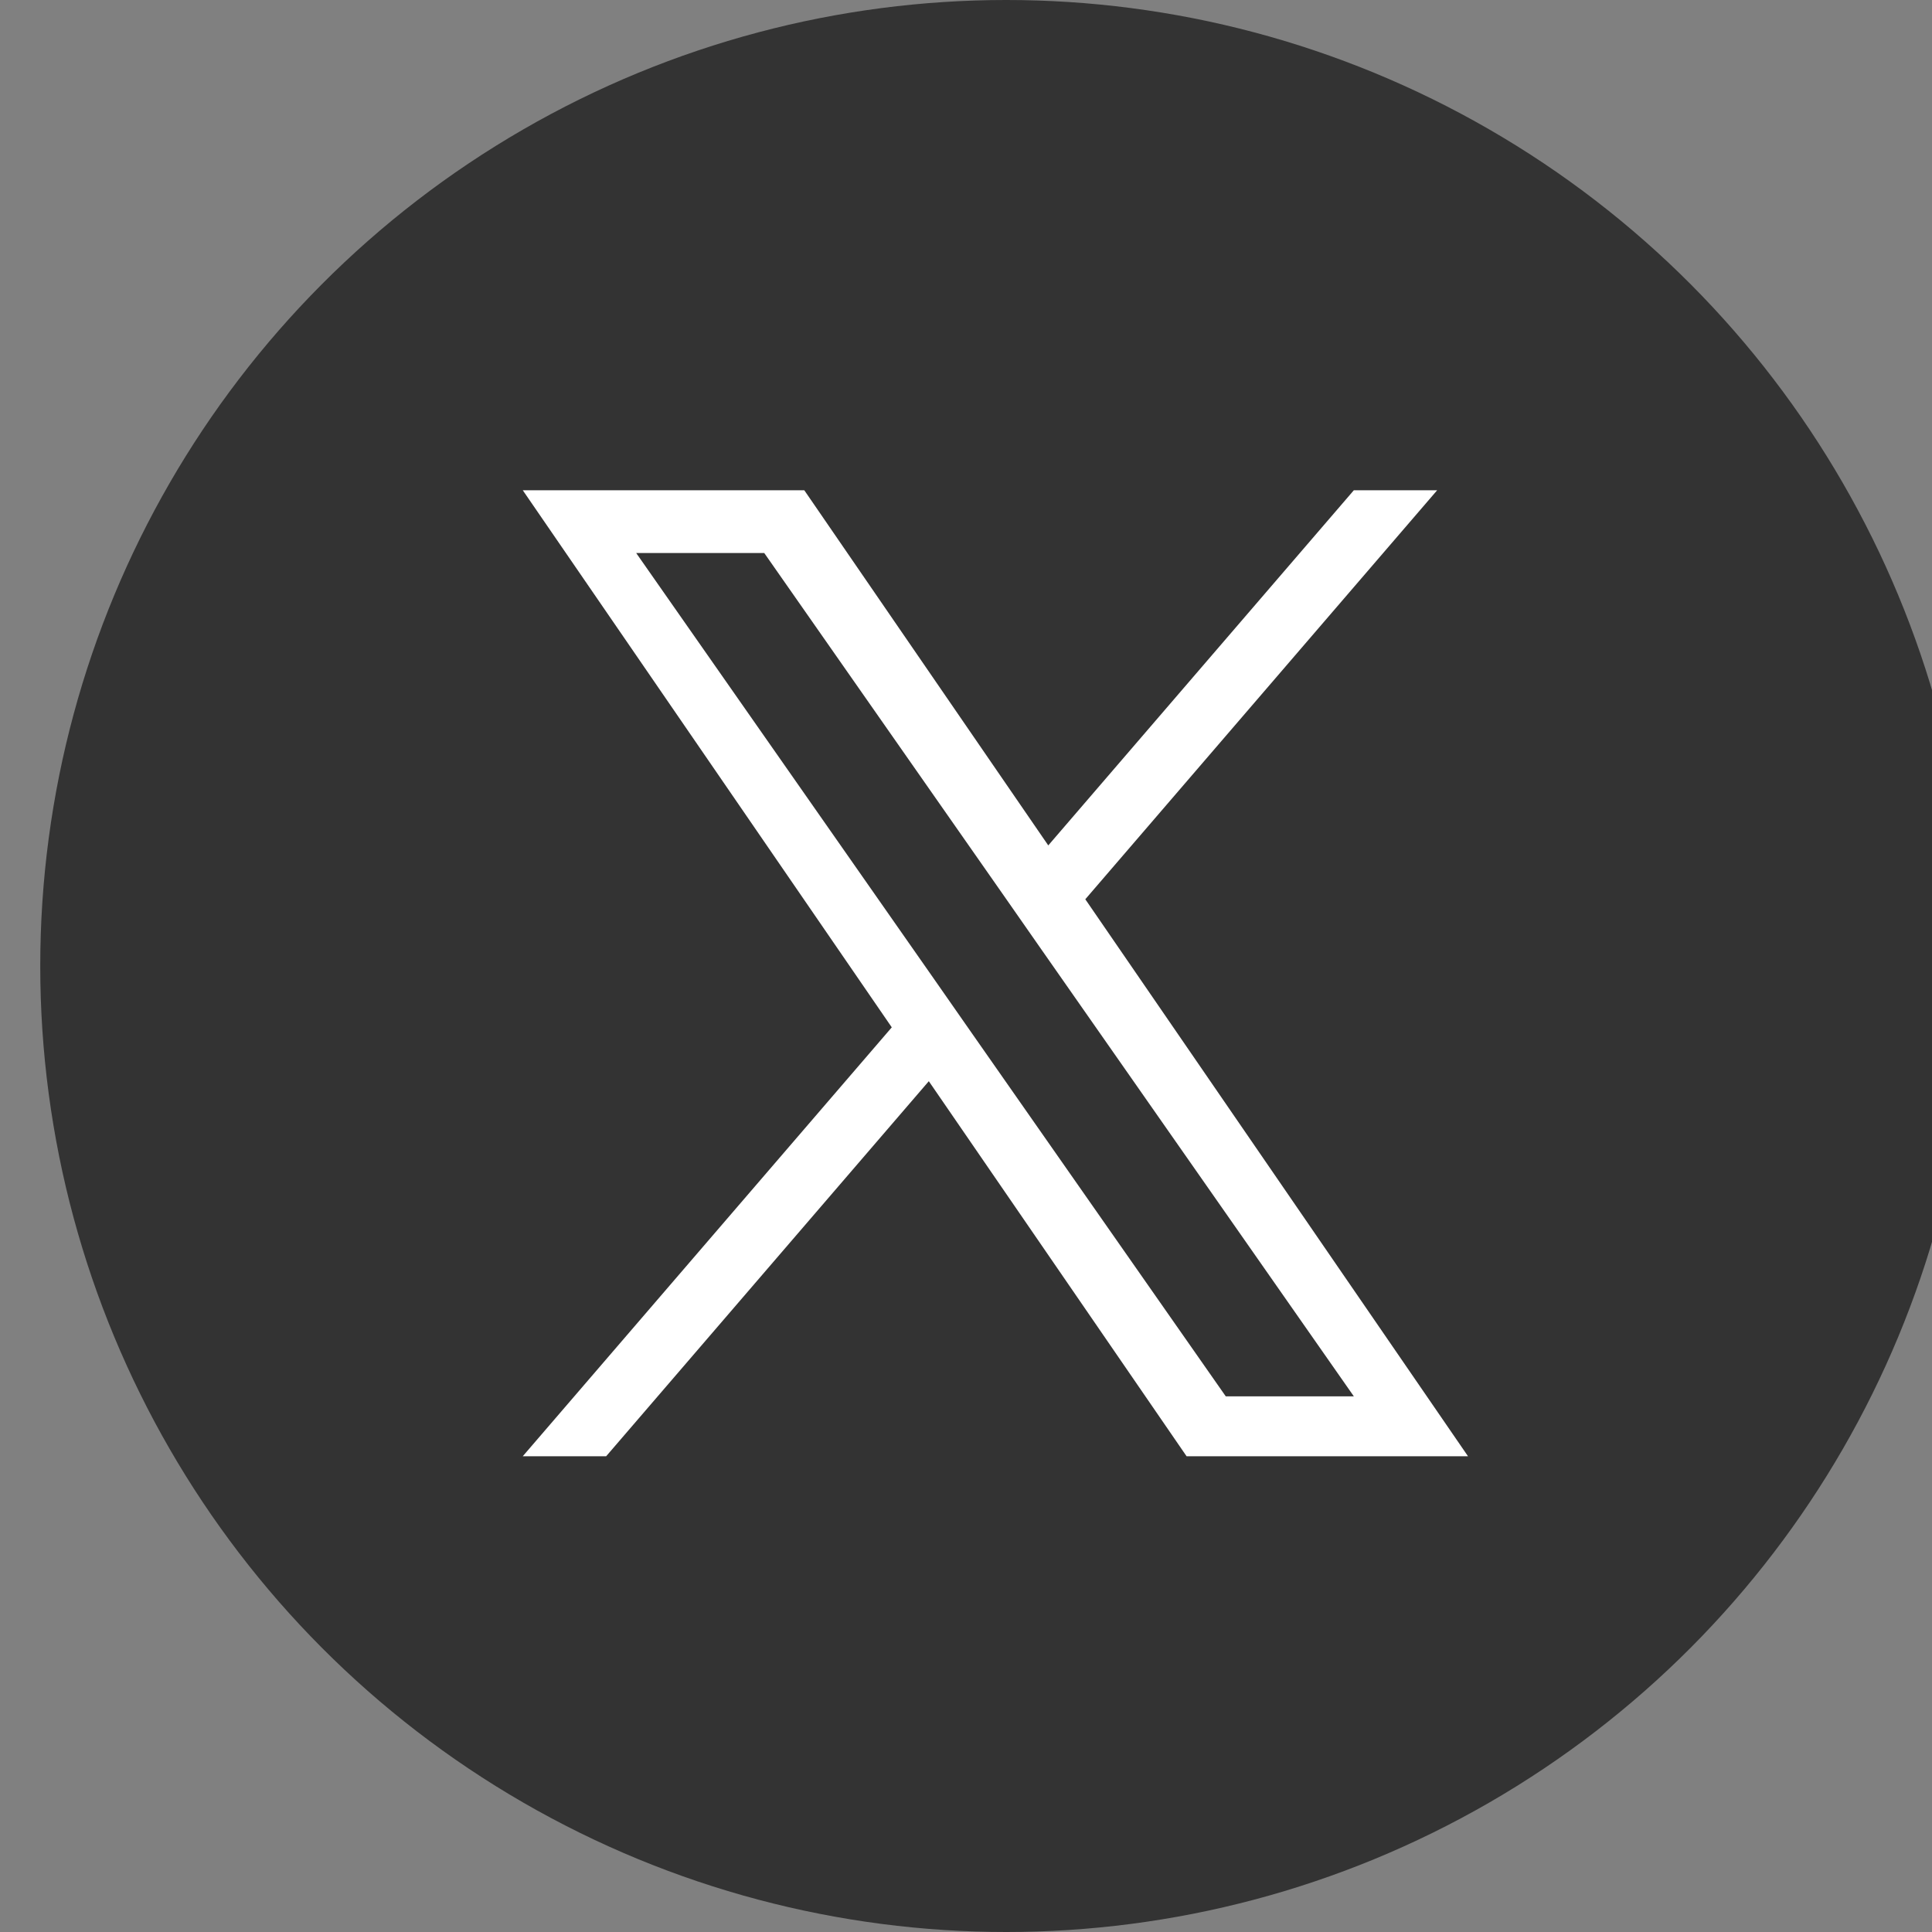<svg width="24" height="24" viewBox="0 0 24 24" fill="none" xmlns="http://www.w3.org/2000/svg">
<rect x="0" y="0" width="24" height="24" fill="#808080" stroke="none"/>
<circle cx="12.5" cy="12" r="12" fill="#333333"/>
<path d="M13.482 11.171L17.853 6.09H16.818L13.022 10.502L9.991 6.09H6.494L11.078 12.762L6.494 18.09H7.53L11.538 13.431L14.74 18.09H18.236L13.482 11.171H13.482ZM12.063 12.821L11.599 12.156L7.903 6.87H9.494L12.477 11.136L12.941 11.801L16.818 17.346H15.227L12.063 12.821V12.821Z" fill="white"/>
</svg>
